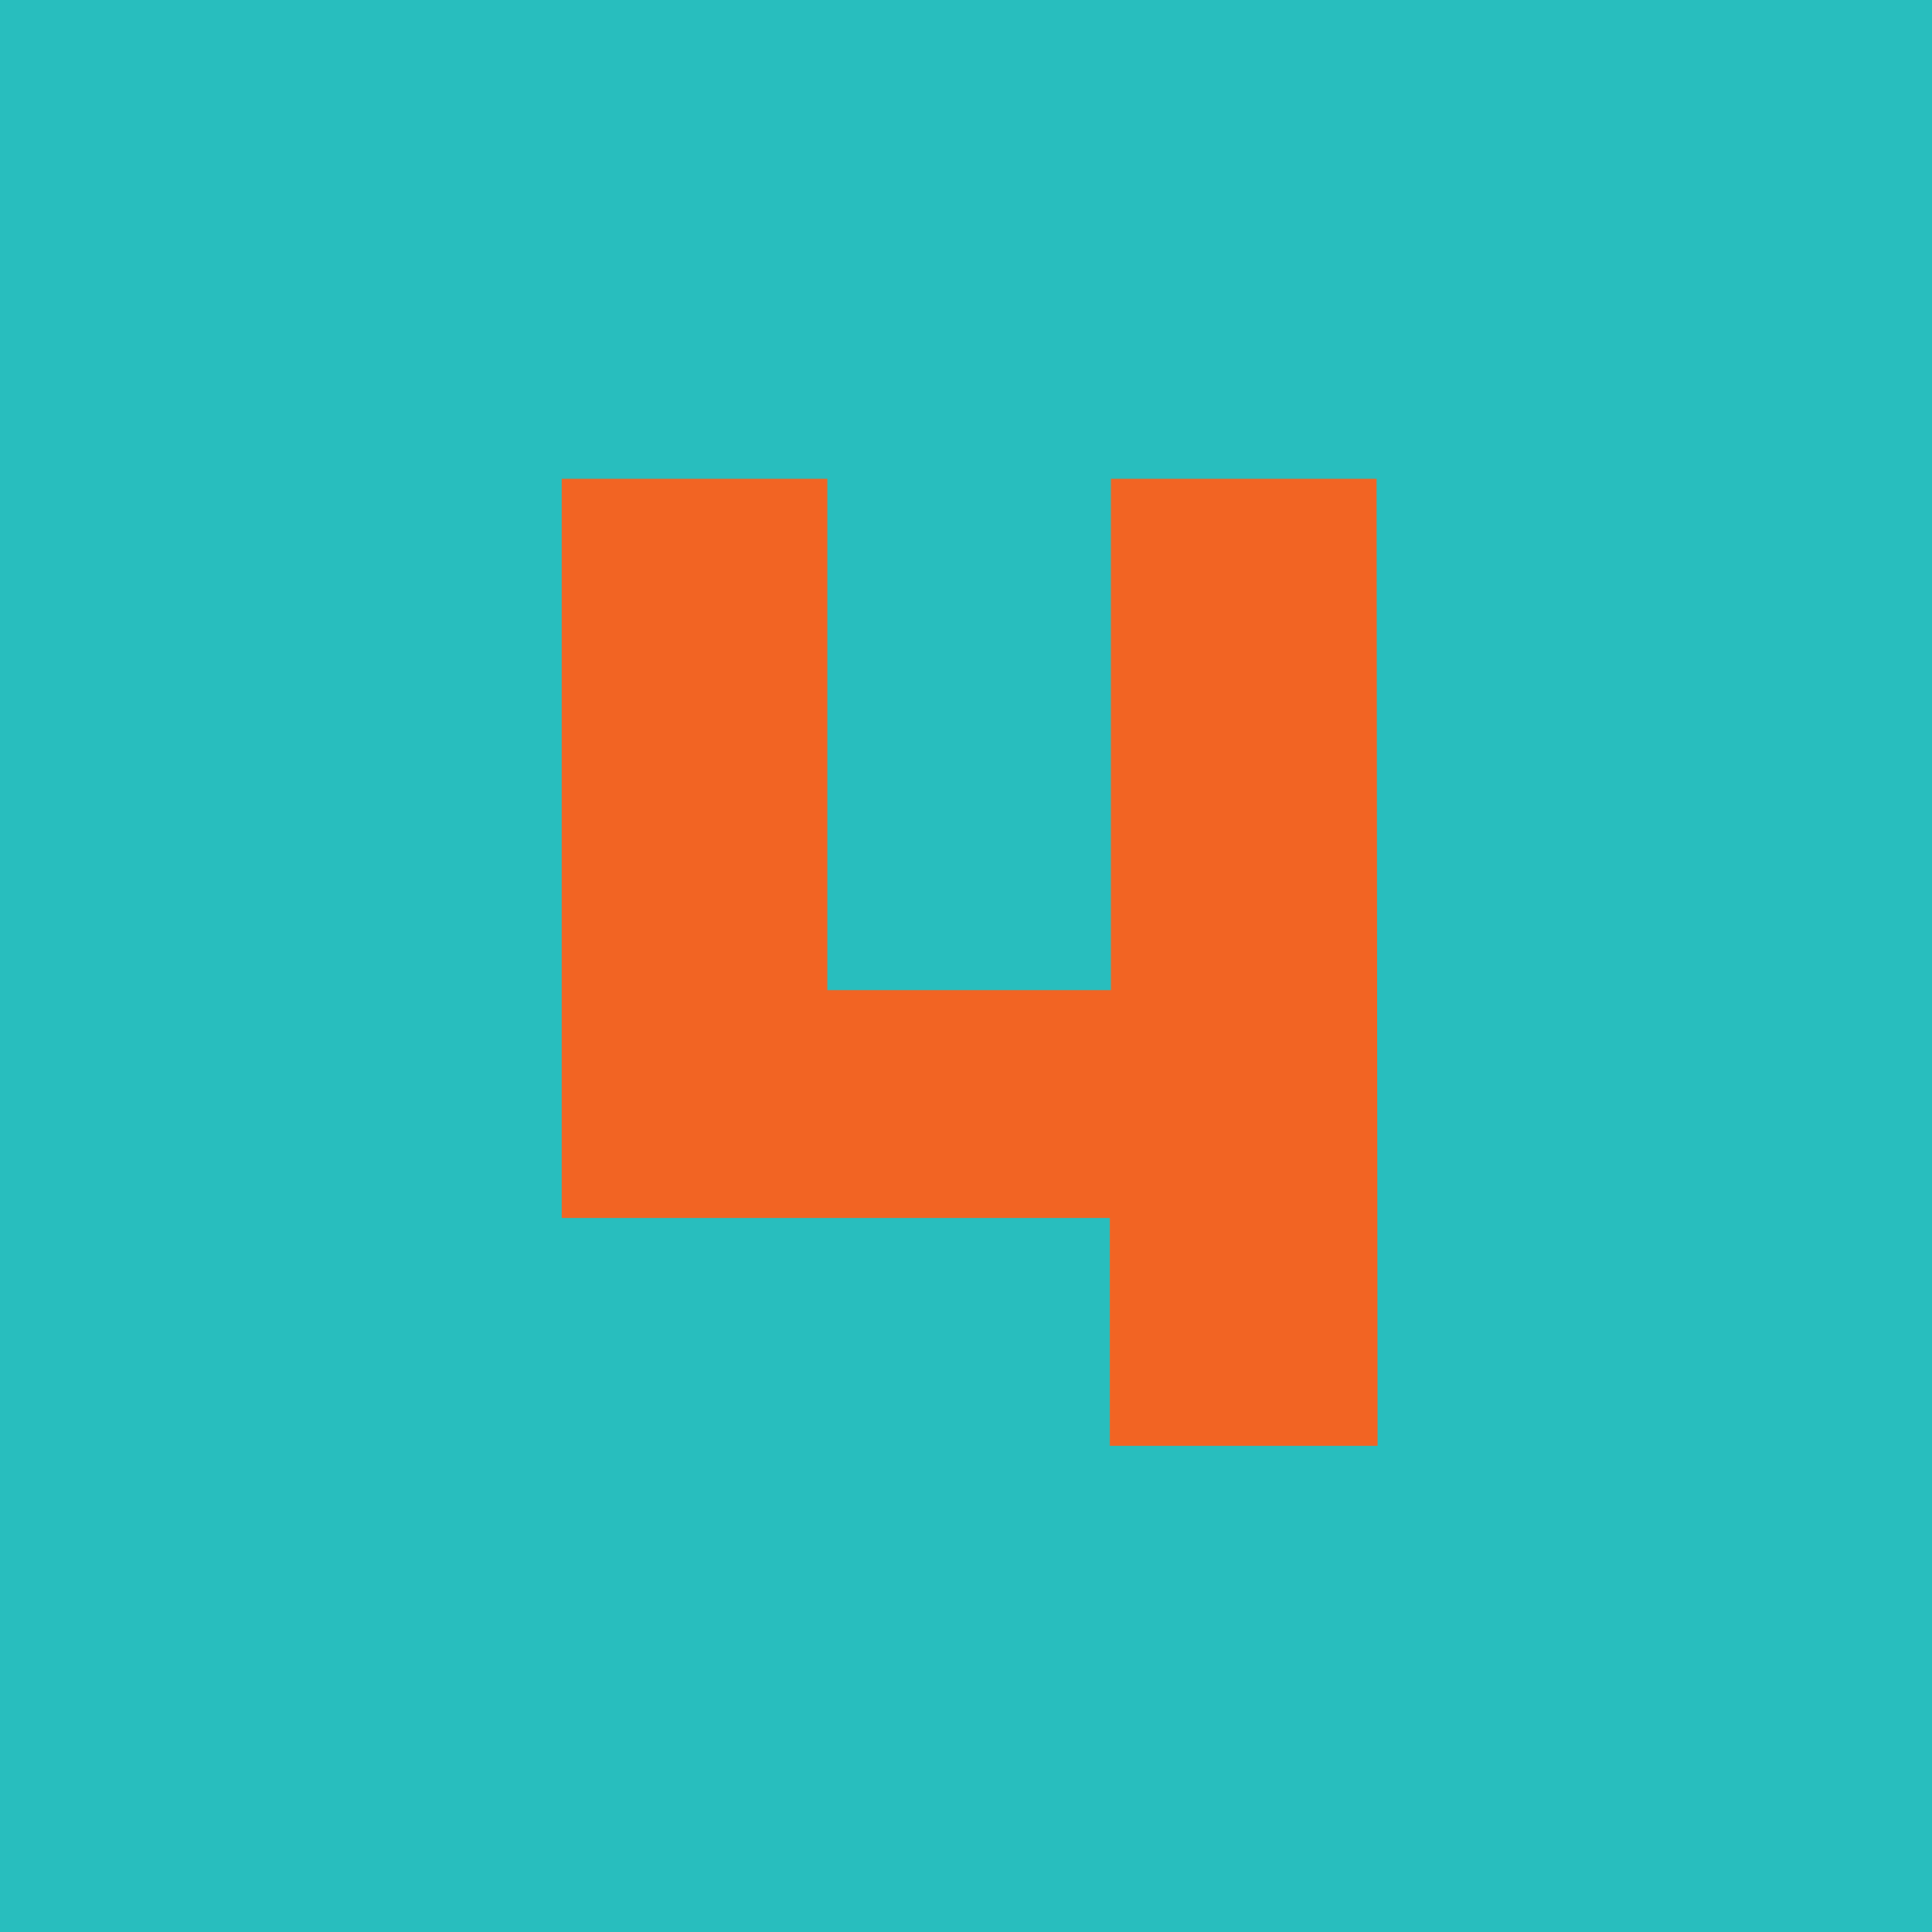 <svg xmlns="http://www.w3.org/2000/svg" viewBox="0 0 184 184"><g data-name="Grupo 1013"><path fill="#28bebe" d="M0 0h184v184H0z"/><path d="M131.1 45.6h-25.3v48.7h-27V45.6H53.5V116h52.2v21.7h25.5z" fill="#f26423"/></g></svg>